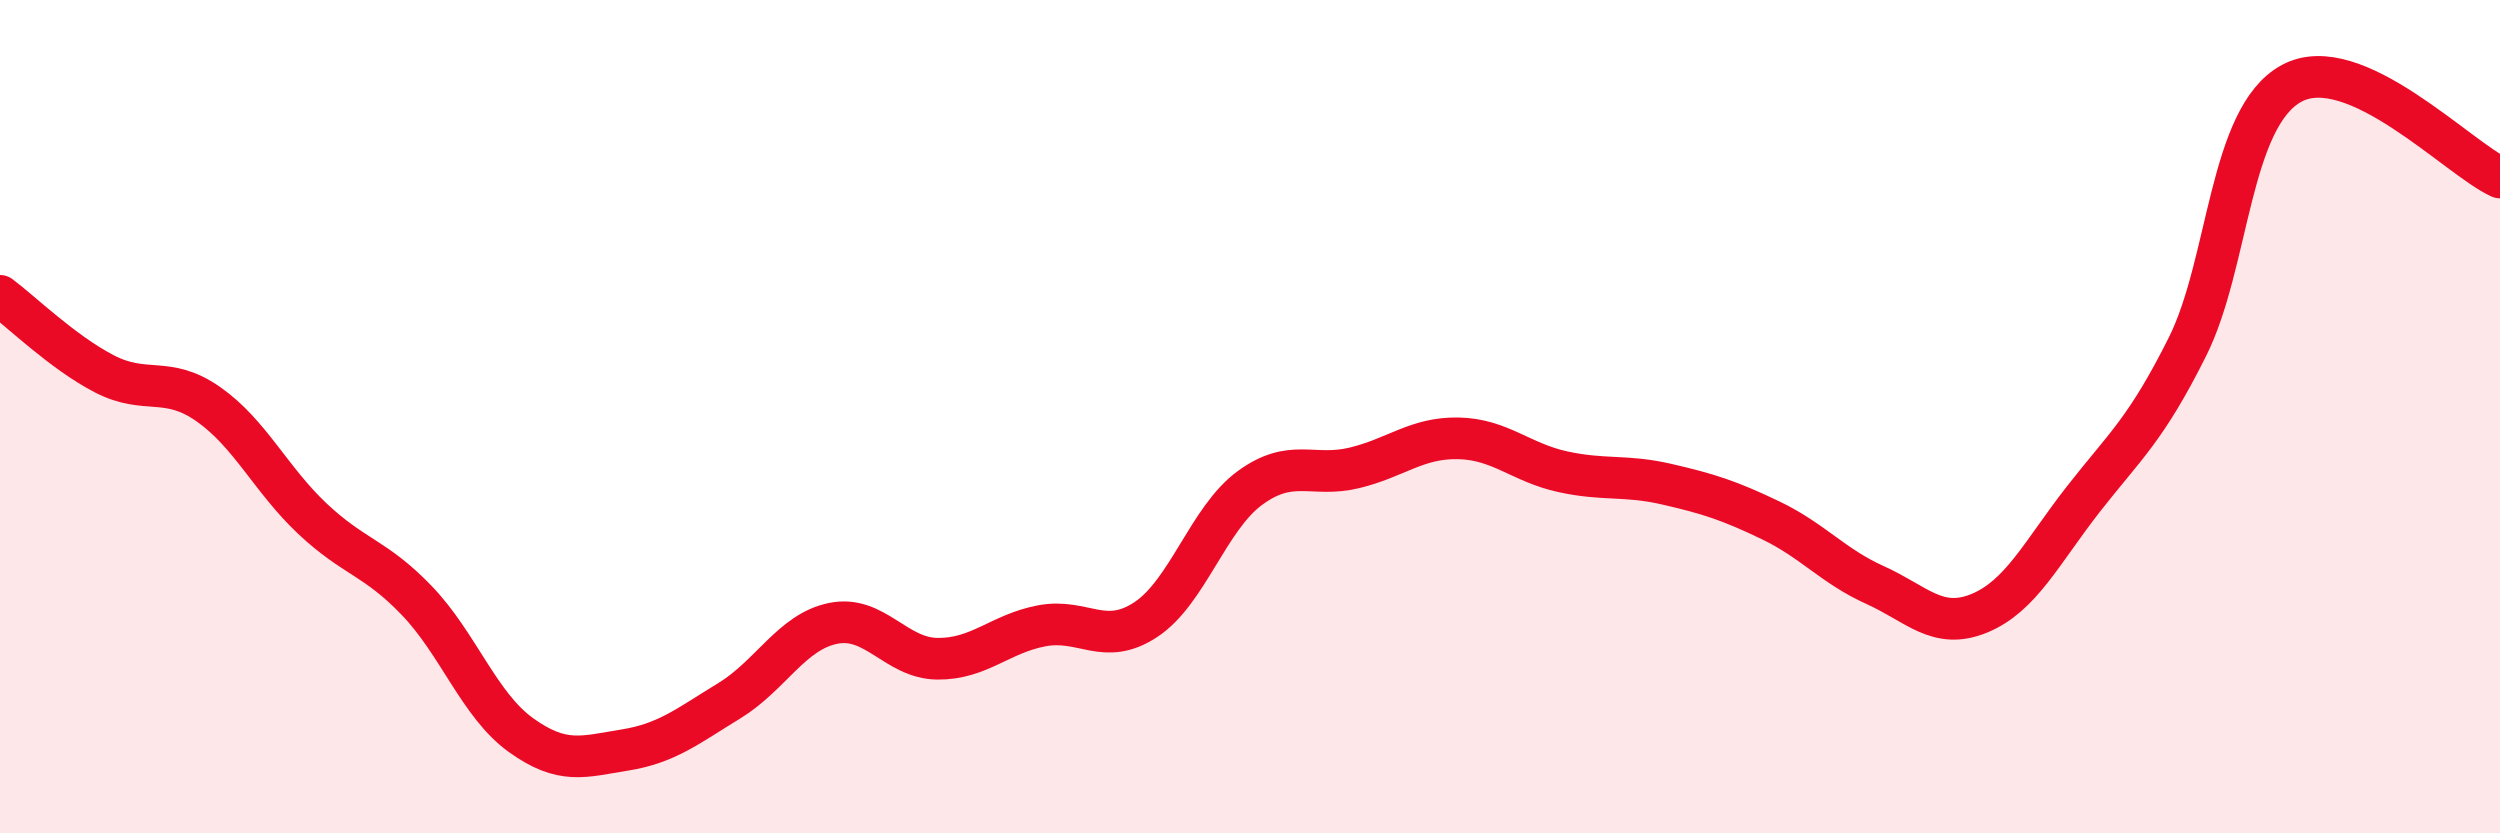 
    <svg width="60" height="20" viewBox="0 0 60 20" xmlns="http://www.w3.org/2000/svg">
      <path
        d="M 0,7.1 C 0.5,7.47 1.5,8.45 2.5,8.97 C 3.5,9.49 4,9 5,9.7 C 6,10.4 6.5,11.51 7.5,12.45 C 8.5,13.39 9,13.37 10,14.41 C 11,15.45 11.5,16.92 12.5,17.64 C 13.5,18.36 14,18.16 15,18 C 16,17.84 16.5,17.43 17.5,16.82 C 18.5,16.21 19,15.16 20,14.96 C 21,14.76 21.5,15.8 22.5,15.81 C 23.5,15.82 24,15.21 25,15.02 C 26,14.83 26.5,15.53 27.5,14.87 C 28.5,14.21 29,12.44 30,11.71 C 31,10.98 31.5,11.47 32.5,11.23 C 33.5,10.99 34,10.5 35,10.52 C 36,10.54 36.5,11.1 37.5,11.32 C 38.5,11.54 39,11.39 40,11.62 C 41,11.85 41.5,12.01 42.5,12.49 C 43.5,12.97 44,13.59 45,14.04 C 46,14.49 46.5,15.13 47.5,14.72 C 48.5,14.31 49,13.26 50,11.98 C 51,10.7 51.5,10.32 52.5,8.32 C 53.5,6.32 53.5,2.81 55,2 C 56.5,1.19 59,3.81 60,4.26L60 20L0 20Z"
        fill="#EB0A25"
        opacity="0.1"
        stroke-linecap="round"
        stroke-linejoin="round"
      />
      <path
        d="M 0,7.1 C 0.5,7.47 1.5,8.45 2.5,8.97 C 3.5,9.49 4,9 5,9.7 C 6,10.4 6.5,11.51 7.5,12.45 C 8.5,13.39 9,13.37 10,14.41 C 11,15.45 11.5,16.92 12.5,17.64 C 13.5,18.36 14,18.16 15,18 C 16,17.84 16.5,17.43 17.5,16.82 C 18.5,16.21 19,15.16 20,14.96 C 21,14.76 21.5,15.8 22.5,15.81 C 23.5,15.82 24,15.21 25,15.02 C 26,14.83 26.5,15.53 27.5,14.87 C 28.5,14.21 29,12.44 30,11.71 C 31,10.98 31.5,11.47 32.5,11.23 C 33.5,10.99 34,10.5 35,10.52 C 36,10.54 36.5,11.1 37.5,11.32 C 38.5,11.54 39,11.39 40,11.62 C 41,11.85 41.5,12.01 42.5,12.49 C 43.5,12.97 44,13.59 45,14.04 C 46,14.49 46.5,15.13 47.5,14.72 C 48.5,14.31 49,13.26 50,11.98 C 51,10.7 51.5,10.32 52.5,8.32 C 53.5,6.32 53.5,2.81 55,2 C 56.5,1.19 59,3.81 60,4.26"
        stroke="#EB0A25"
        stroke-width="1"
        fill="none"
        stroke-linecap="round"
        stroke-linejoin="round"
      />
    </svg>
  